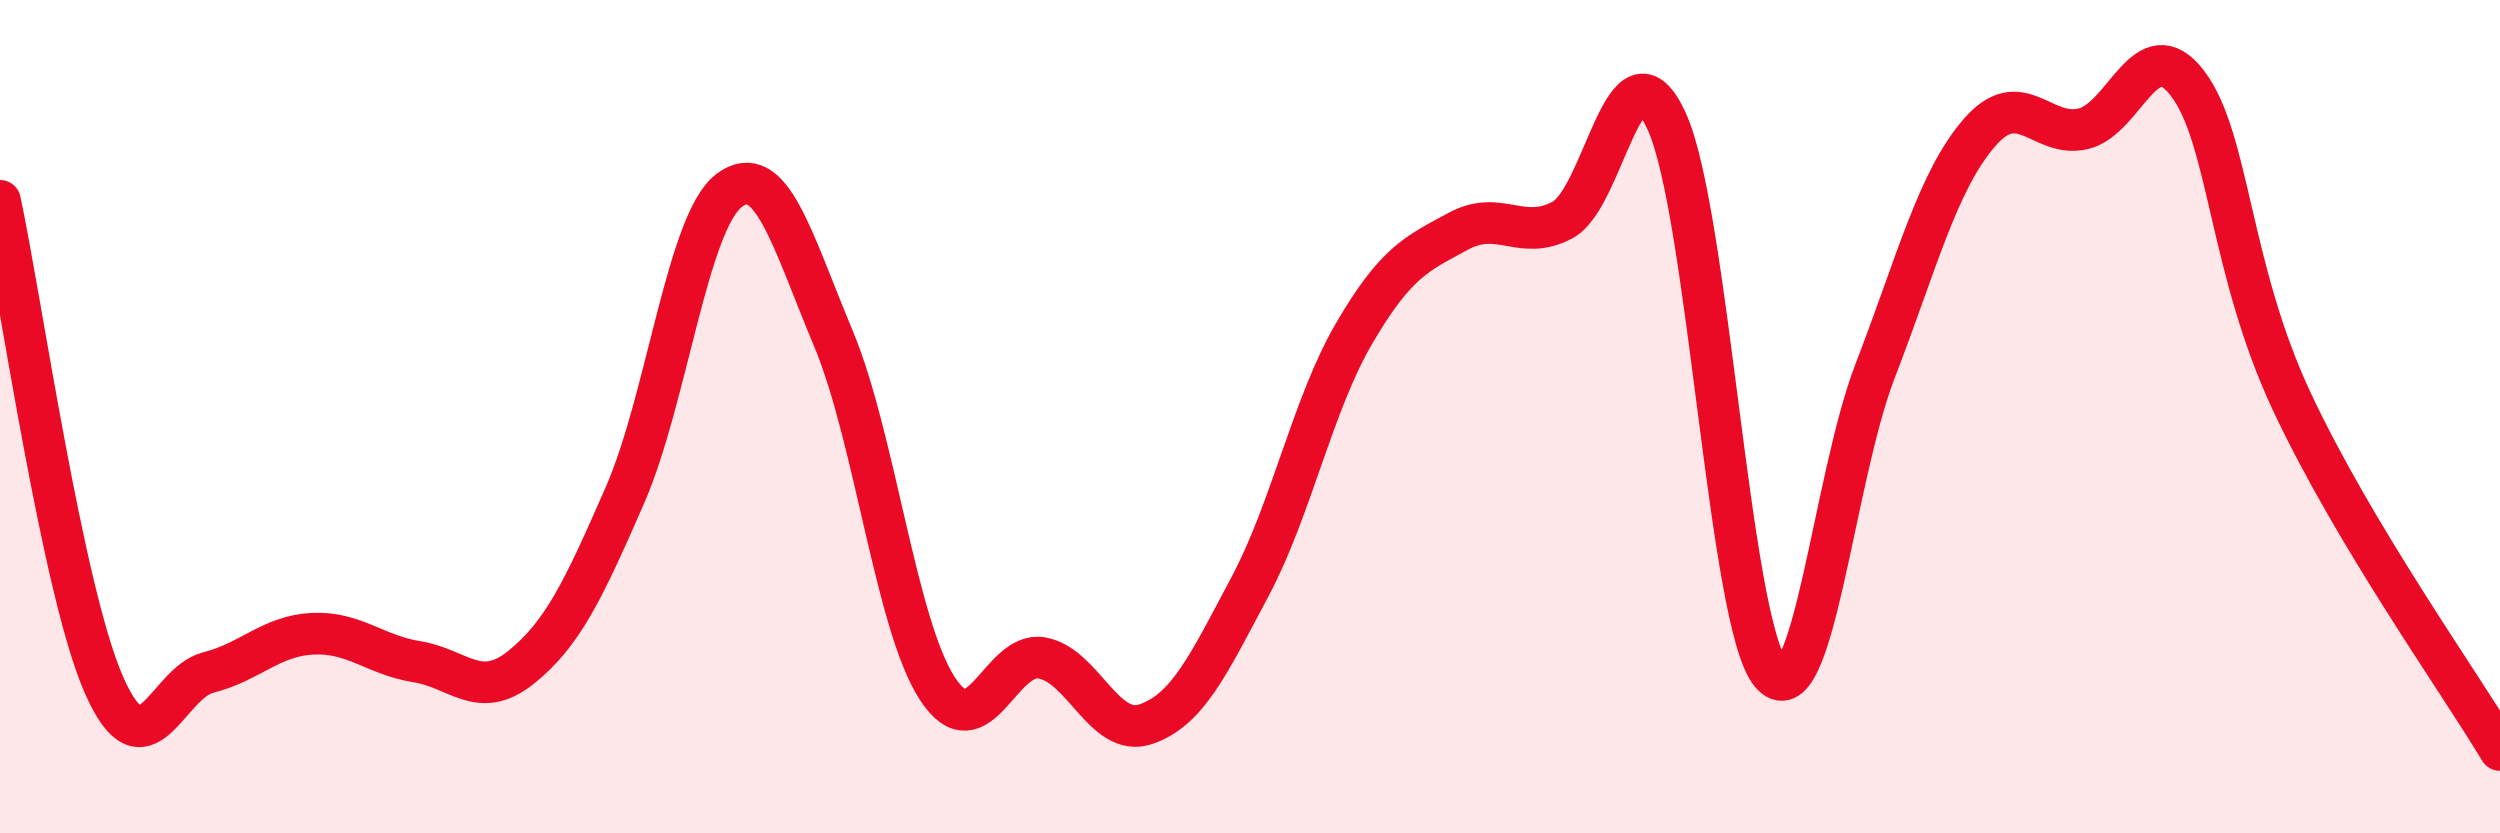 
    <svg width="60" height="20" viewBox="0 0 60 20" xmlns="http://www.w3.org/2000/svg">
      <path
        d="M 0,4.82 C 0.5,7.15 1.5,14.19 2.5,16.45 C 3.5,18.71 4,16.39 5,16.14 C 6,15.89 6.5,15.26 7.5,15.21 C 8.5,15.16 9,15.72 10,15.88 C 11,16.04 11.5,16.82 12.5,16.02 C 13.5,15.22 14,14.17 15,11.88 C 16,9.59 16.5,5.32 17.5,4.57 C 18.5,3.82 19,5.73 20,8.12 C 21,10.51 21.5,15 22.5,16.53 C 23.5,18.06 24,15.62 25,15.79 C 26,15.96 26.5,17.72 27.5,17.38 C 28.5,17.04 29,15.96 30,14.08 C 31,12.2 31.5,9.71 32.5,8 C 33.5,6.29 34,6.09 35,5.55 C 36,5.01 36.5,5.81 37.5,5.28 C 38.5,4.75 39,0.73 40,2.91 C 41,5.09 41.5,14.96 42.5,16.16 C 43.5,17.36 44,11.5 45,8.91 C 46,6.32 46.5,4.35 47.5,3.19 C 48.5,2.03 49,3.33 50,3.09 C 51,2.85 51.5,0.69 52.5,2 C 53.5,3.31 53.5,6.43 55,9.63 C 56.5,12.83 59,16.33 60,18L60 20L0 20Z"
        fill="#EB0A25"
        opacity="0.1"
        stroke-linecap="round"
        stroke-linejoin="round"
      />
      <path
        d="M 0,4.82 C 0.5,7.15 1.5,14.19 2.5,16.45 C 3.5,18.71 4,16.39 5,16.14 C 6,15.89 6.5,15.26 7.5,15.21 C 8.5,15.16 9,15.72 10,15.88 C 11,16.04 11.5,16.82 12.5,16.02 C 13.5,15.22 14,14.17 15,11.88 C 16,9.59 16.5,5.32 17.5,4.57 C 18.5,3.82 19,5.73 20,8.12 C 21,10.51 21.5,15 22.5,16.53 C 23.5,18.06 24,15.62 25,15.79 C 26,15.96 26.5,17.72 27.5,17.38 C 28.5,17.04 29,15.96 30,14.08 C 31,12.2 31.5,9.71 32.5,8 C 33.5,6.29 34,6.09 35,5.55 C 36,5.01 36.5,5.81 37.5,5.28 C 38.5,4.75 39,0.73 40,2.91 C 41,5.09 41.5,14.96 42.5,16.16 C 43.5,17.36 44,11.5 45,8.91 C 46,6.32 46.5,4.35 47.5,3.19 C 48.5,2.03 49,3.33 50,3.09 C 51,2.85 51.5,0.69 52.5,2 C 53.5,3.31 53.5,6.43 55,9.63 C 56.5,12.83 59,16.33 60,18"
        stroke="#EB0A25"
        stroke-width="1"
        fill="none"
        stroke-linecap="round"
        stroke-linejoin="round"
      />
    </svg>
  